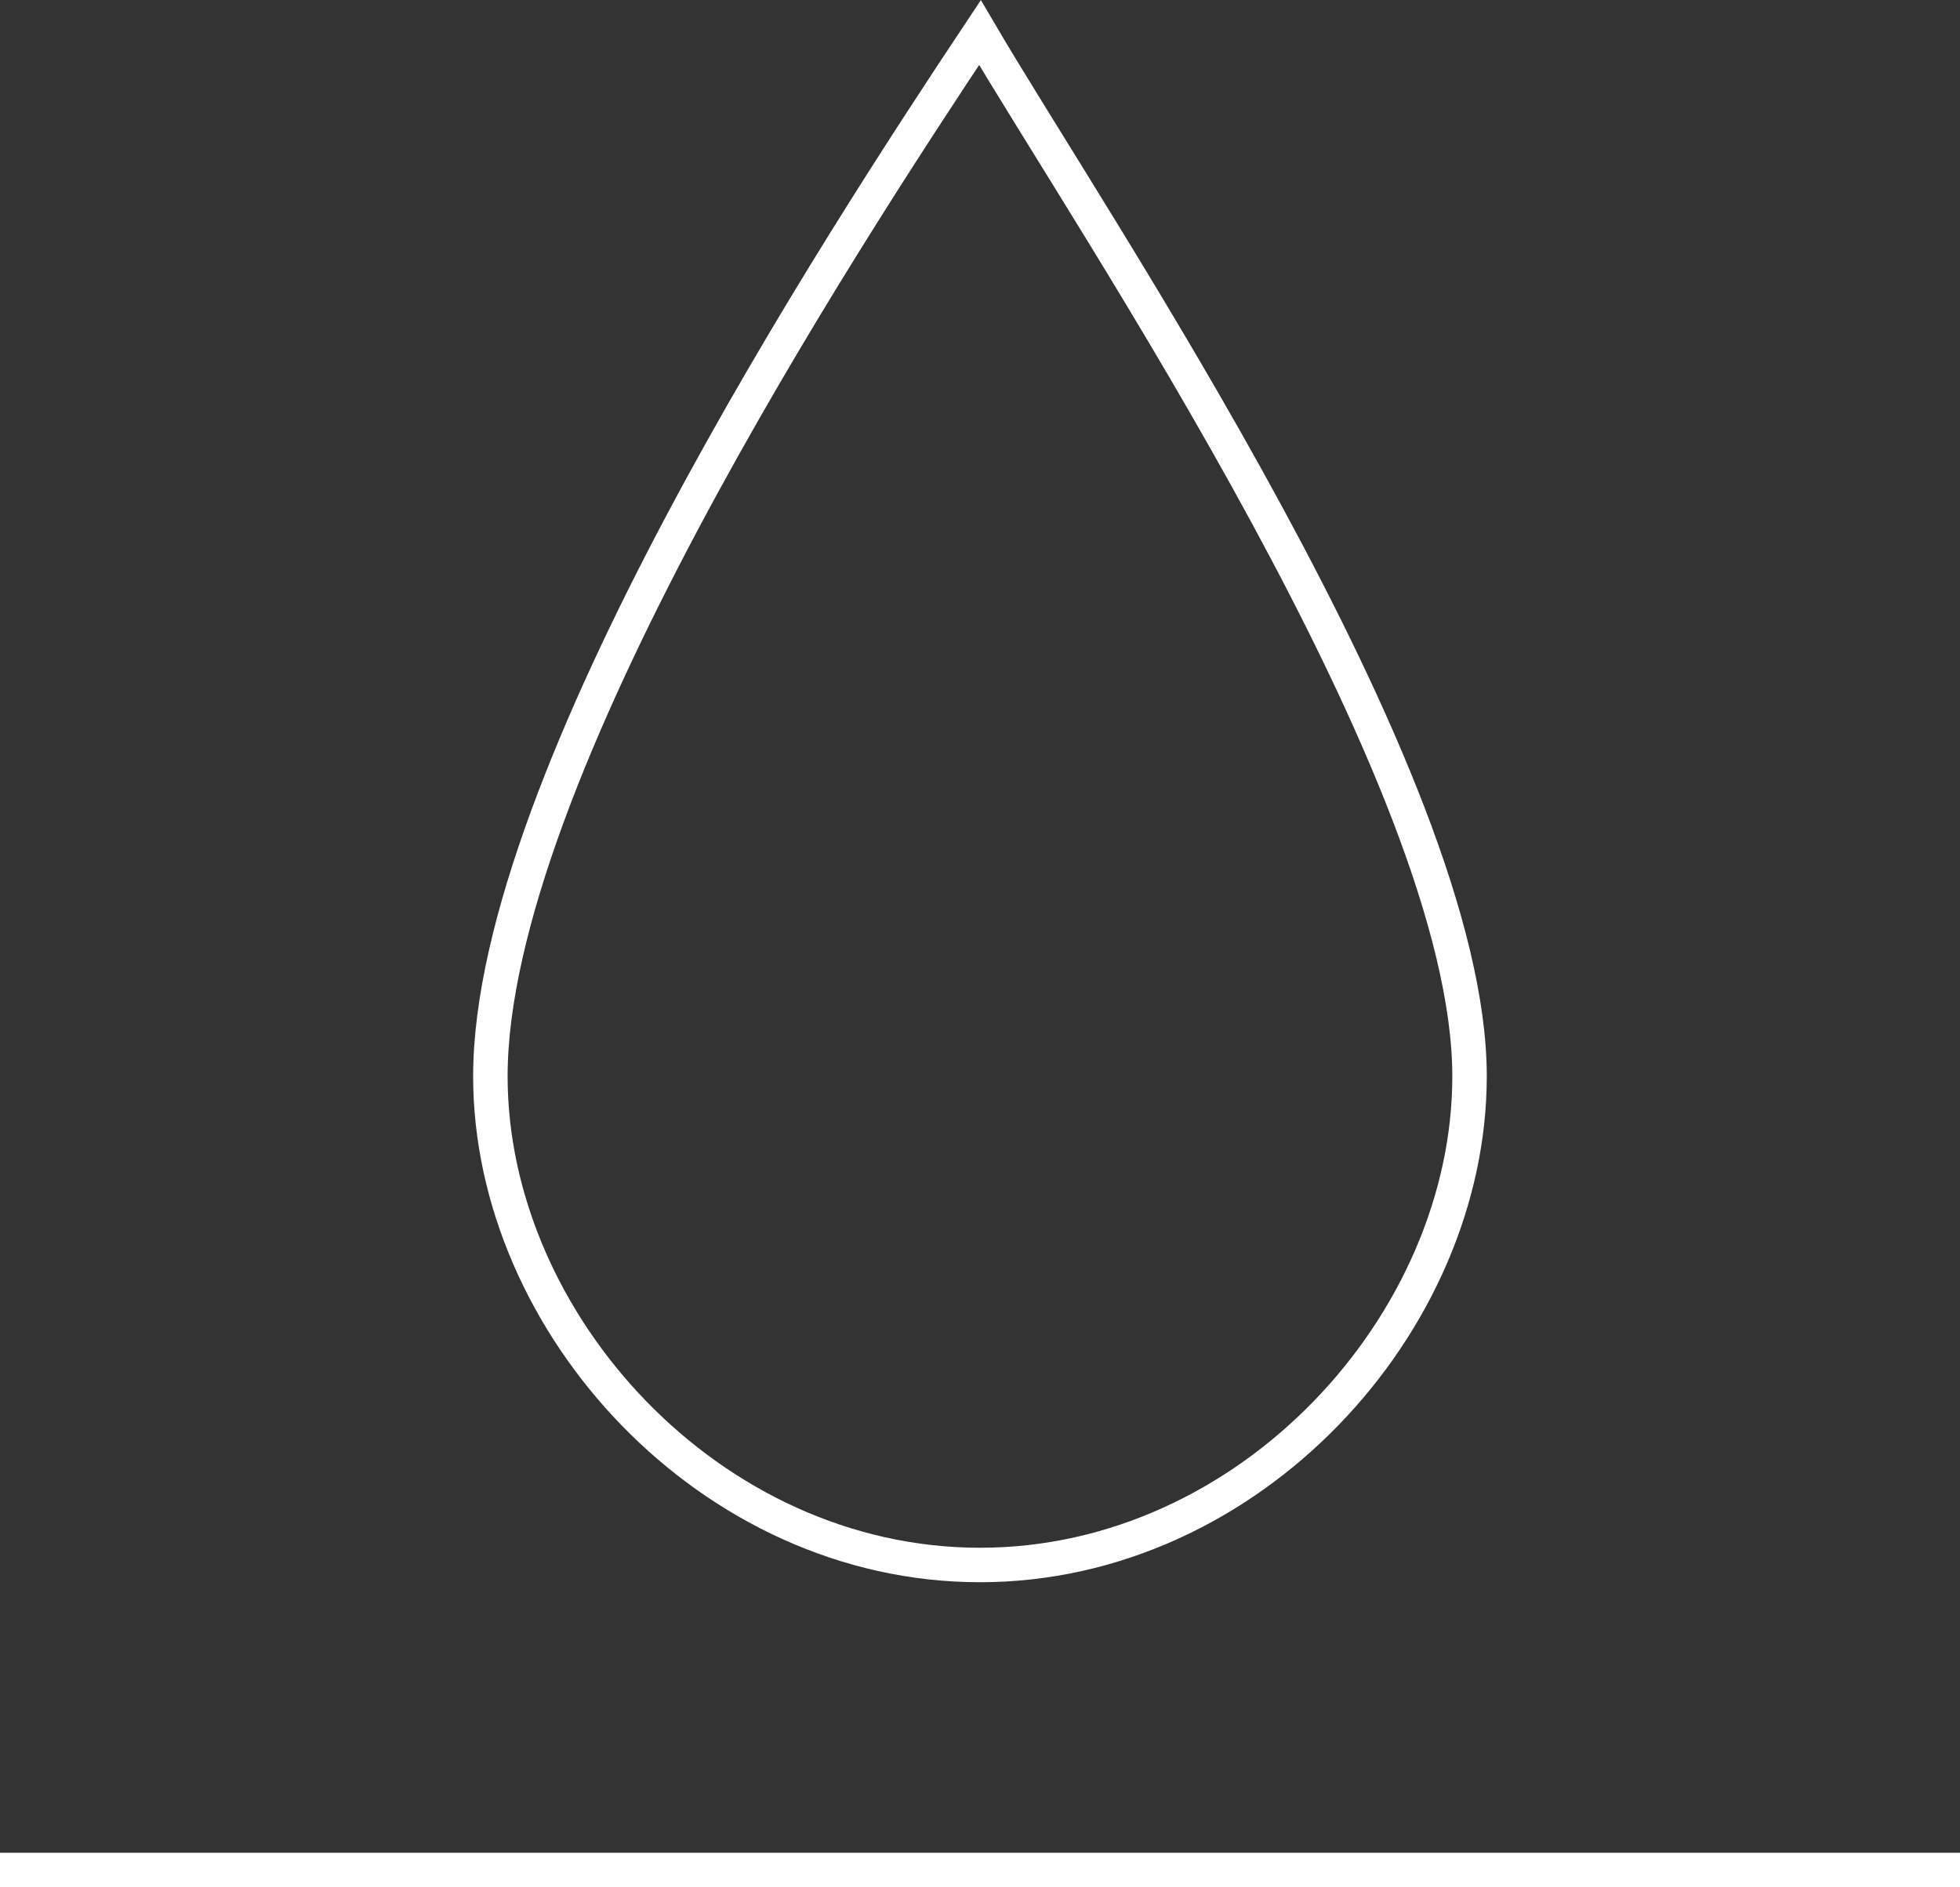 <?xml version="1.0" encoding="UTF-8"?>
<svg id="Layer_2" data-name="Layer 2" xmlns="http://www.w3.org/2000/svg" viewBox="0 0 248.49 239.28">
  <rect x="0" y="0" width="248.49" height="239.28" fill="#333333" stroke="none"/>
  <defs>
    <style>
      .cls-1 {
        fill: none;
        stroke: #fff;
        stroke-width: 4.37px;
      }
    </style>
  </defs>
  <g id="Layer_1-2" data-name="Layer 1">
    <path class="cls-1" d="M124.24,4.13c14.09,24.06,62.07,94.57,62.07,132.33,0,31.34-27.86,61.96-62.07,61.96s-62.07-30.62-62.07-61.96c0-37.76,44.26-105.54,62.07-132.33Z"/>
    <line class="cls-1" y1="237.09" x2="248.49" y2="237.09"/>
  </g>
</svg>